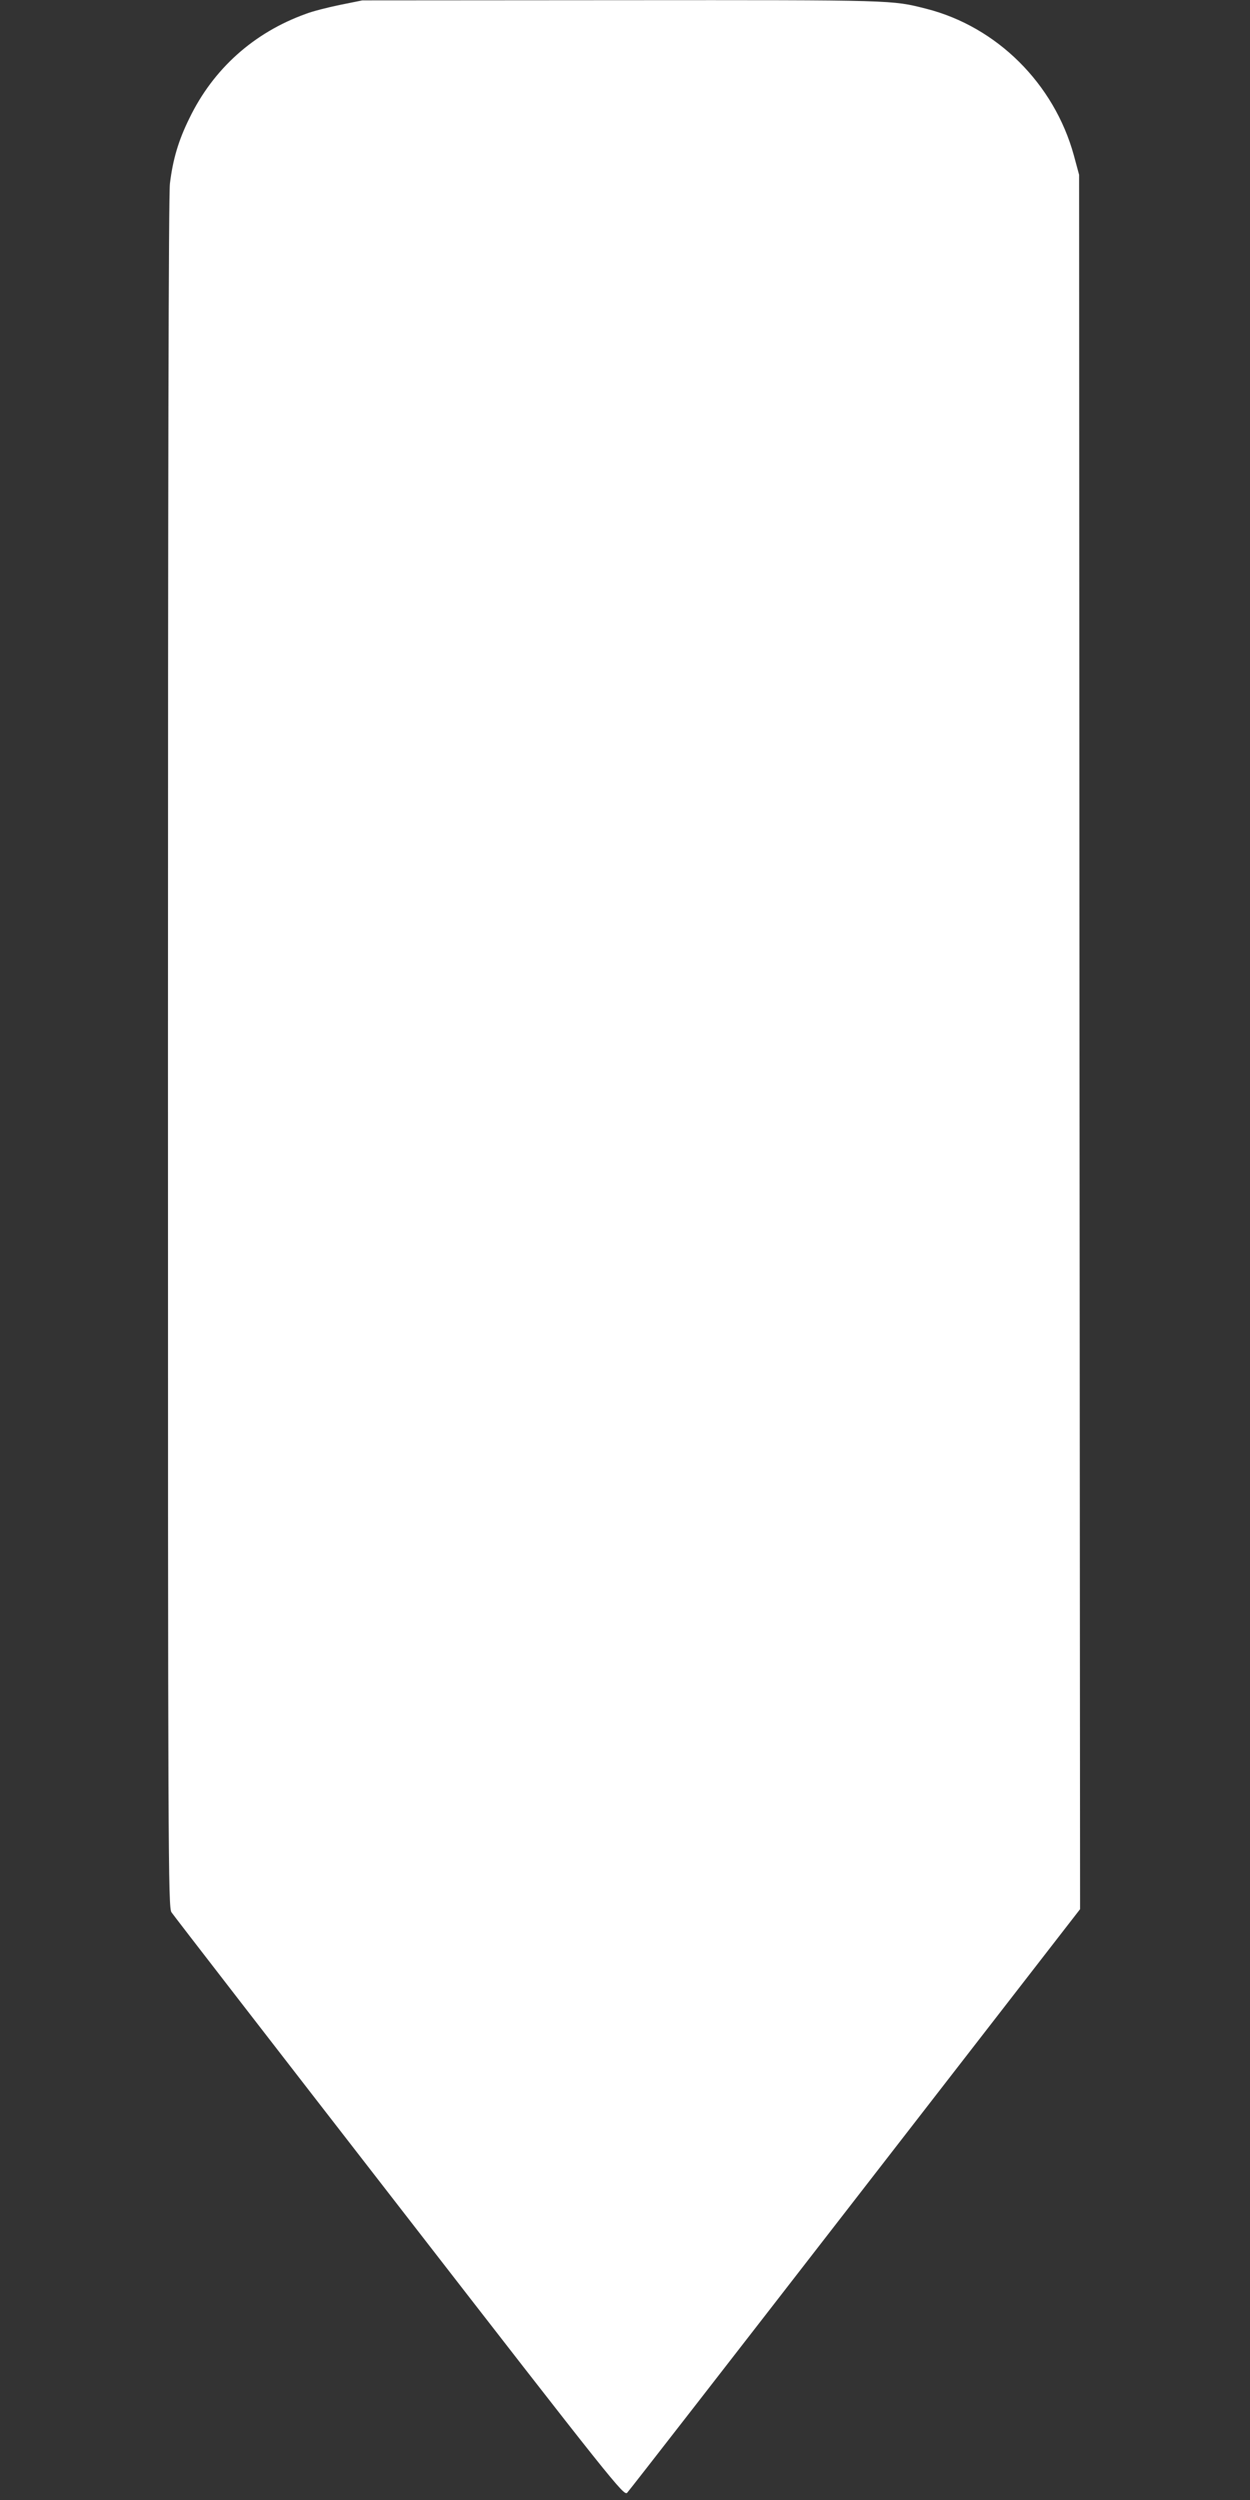 <?xml version="1.0" standalone="no"?>
<!DOCTYPE svg PUBLIC "-//W3C//DTD SVG 20010904//EN"
 "http://www.w3.org/TR/2001/REC-SVG-20010904/DTD/svg10.dtd">
<svg version="1.0" xmlns="http://www.w3.org/2000/svg"
 width="640pt" height="1280pt" viewBox="0 0 640 1280"
 preserveAspectRatio="xMidYMid meet">
<rect x="0" y="0" width="640" height="1280" fill="#333333" stroke="none"/>
<g transform="translate(0,1280) scale(0.1,-0.1)"
fill="#ffffff" stroke="none">
<path d="M1741 12775 c-63 -13 -142 -33 -175 -46 -267 -96 -474 -282 -596
-534 -56 -113 -85 -211 -100 -335 -7 -57 -10 -1501 -10 -4455 0 -4139 1 -4371
18 -4396 9 -14 534 -693 1166 -1508 1102 -1422 1150 -1481 1167 -1464 10 10
535 686 1168 1503 l1151 1485 -3 4440 -2 4440 -27 100 c-101 367 -394 658
-755 750 -178 45 -152 45 -1558 44 l-1330 -1 -114 -23z"/>
</g>
</svg>

